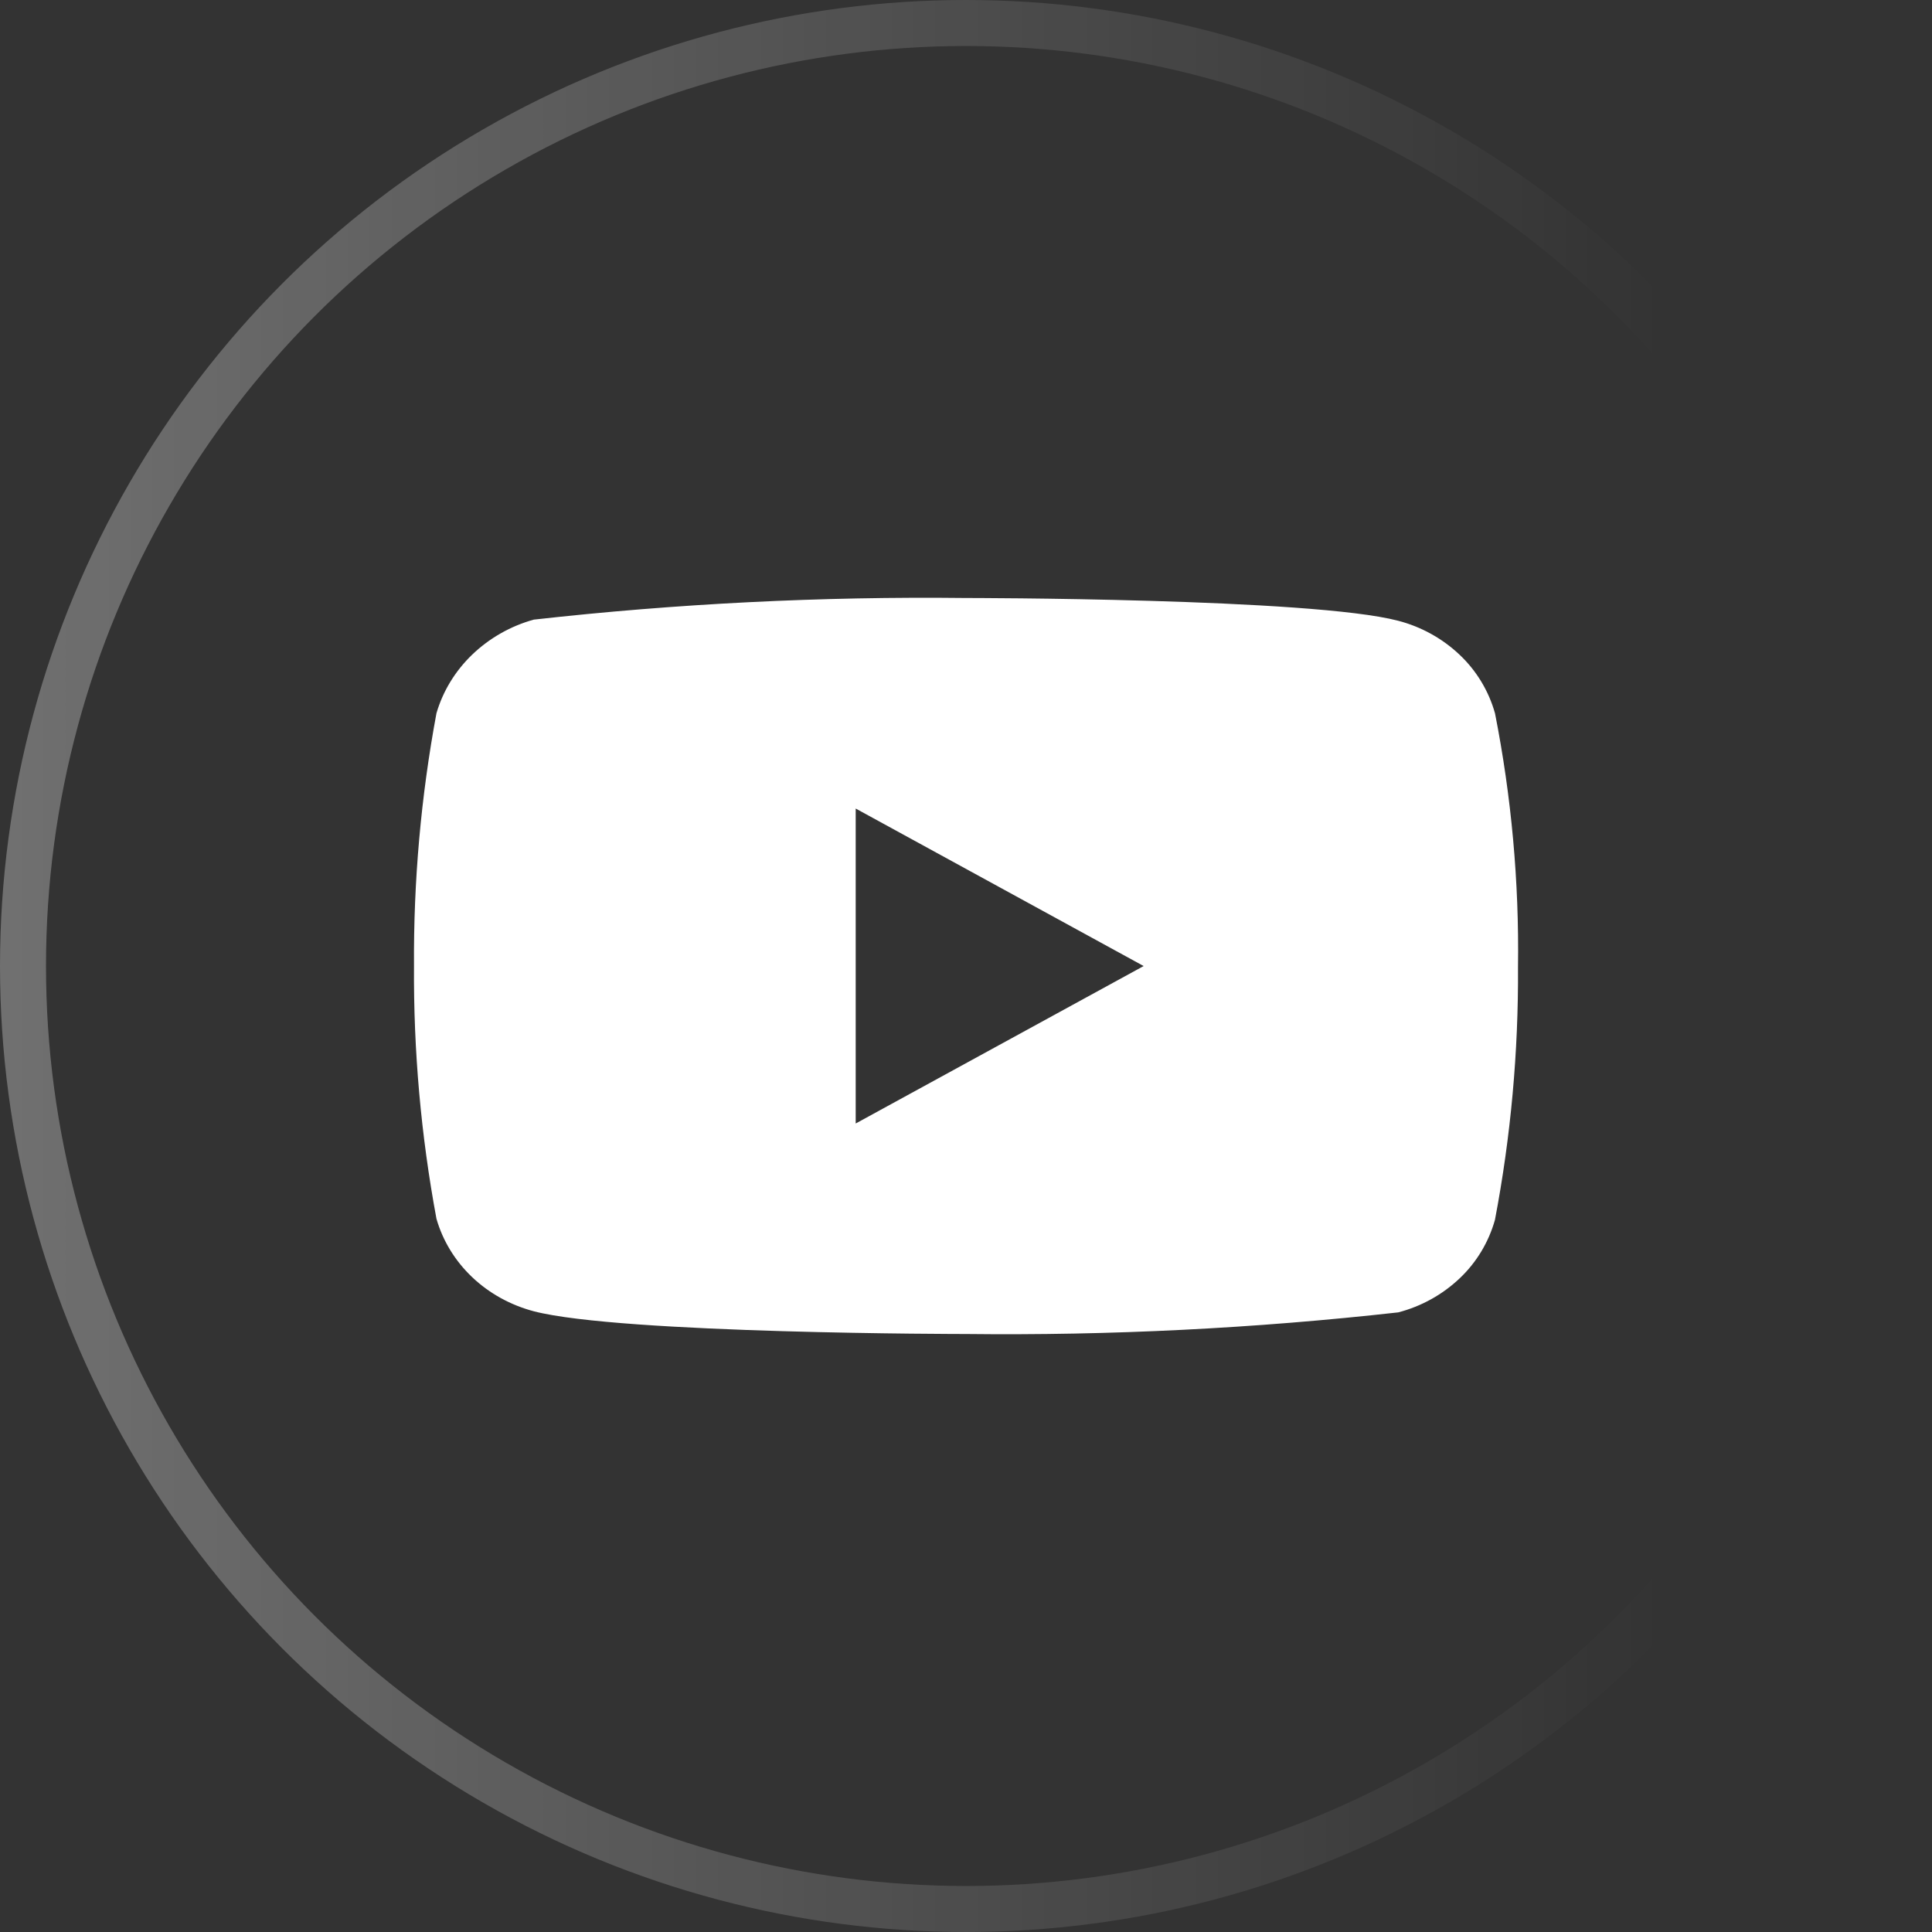 <?xml version="1.0" encoding="UTF-8"?> <svg xmlns="http://www.w3.org/2000/svg" width="42" height="42" viewBox="0 0 42 42" fill="none"><rect x="0" y="0" width="42" height="42" fill="#333333" stroke="none"/> <circle opacity="0.3" cx="21" cy="21" r="20.5" stroke="url(#paint0_linear_321_2693)"></circle> <g clip-path="url(#clip0_321_2693)"> <path d="M32.5 15.507C32.364 15.022 32.099 14.583 31.734 14.237C31.358 13.88 30.897 13.625 30.396 13.495C28.518 13 20.994 13 20.994 13C17.857 12.964 14.721 13.121 11.604 13.47C11.102 13.609 10.642 13.87 10.266 14.23C9.896 14.586 9.628 15.025 9.488 15.506C9.151 17.318 8.988 19.157 9 21C8.988 22.841 9.151 24.68 9.488 26.494C9.625 26.973 9.892 27.41 10.263 27.763C10.634 28.116 11.096 28.371 11.604 28.506C13.507 29 20.994 29 20.994 29C24.134 29.036 27.274 28.879 30.396 28.53C30.897 28.4 31.358 28.145 31.734 27.788C32.099 27.442 32.363 27.003 32.499 26.518C32.844 24.707 33.011 22.867 33 21.023C33.026 19.172 32.858 17.323 32.5 15.506V15.507ZM18.602 24.424V17.577L24.862 21.001L18.602 24.424Z" fill="white"></path> </g> <defs> <linearGradient id="paint0_linear_321_2693" x1="0" y1="21" x2="42" y2="21" gradientUnits="userSpaceOnUse"> <stop stop-color="white"></stop> <stop offset="0.861" stop-color="white" stop-opacity="0"></stop> </linearGradient> <clipPath id="clip0_321_2693"> <rect width="24" height="24" fill="white" transform="translate(9 9)"></rect> </clipPath> </defs> </svg> 